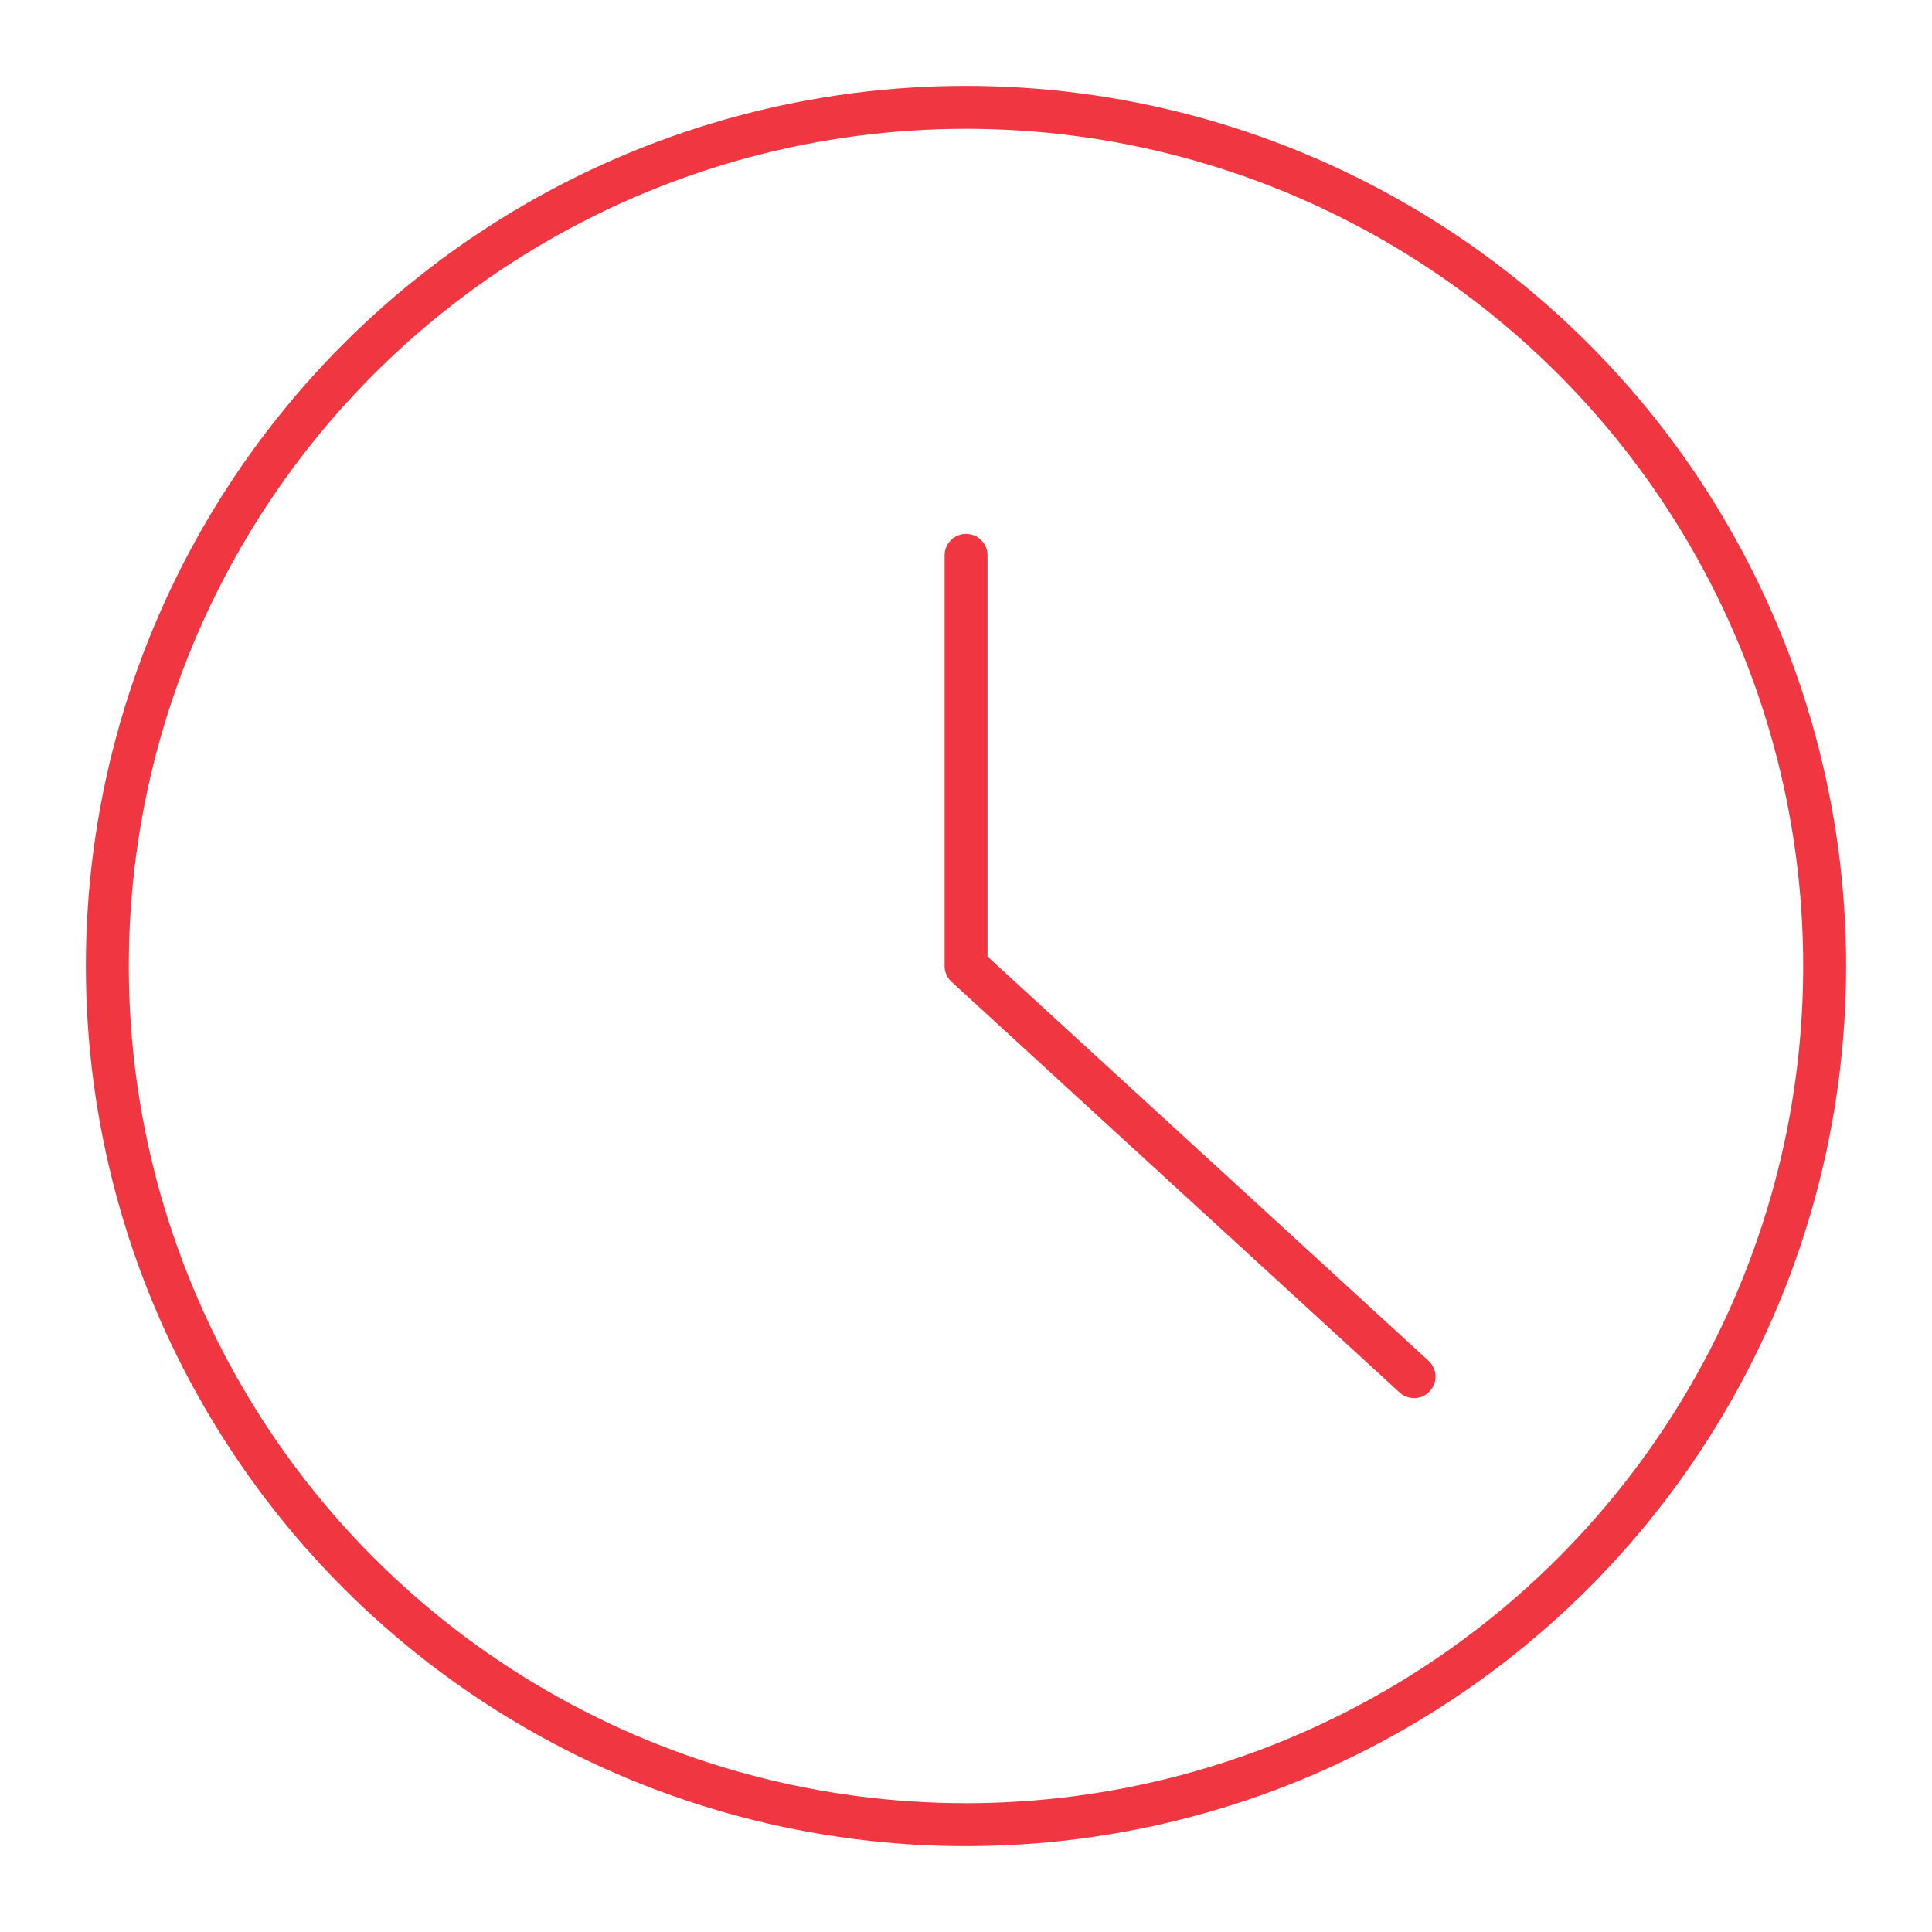 <?xml version="1.0" encoding="UTF-8"?>
<!-- Generator: Adobe Illustrator 27.1.0, SVG Export Plug-In . SVG Version: 6.00 Build 0)  -->
<svg xmlns="http://www.w3.org/2000/svg" xmlns:xlink="http://www.w3.org/1999/xlink" version="1.1" id="Layer_1" x="0px" y="0px" viewBox="0 0 90 90" style="enable-background:new 0 0 90 90;" xml:space="preserve">
<style type="text/css">
	.st0{fill:none;stroke:#F03741;stroke-width:2;stroke-linecap:round;stroke-linejoin:round;stroke-miterlimit:33.333;}
</style>
<g>
	<circle class="st0" cx="45" cy="45" r="40"></circle>
	<polyline class="st0" points="45.003,25.87 45.003,45 65.873,64.13  "></polyline>
</g>
</svg>
